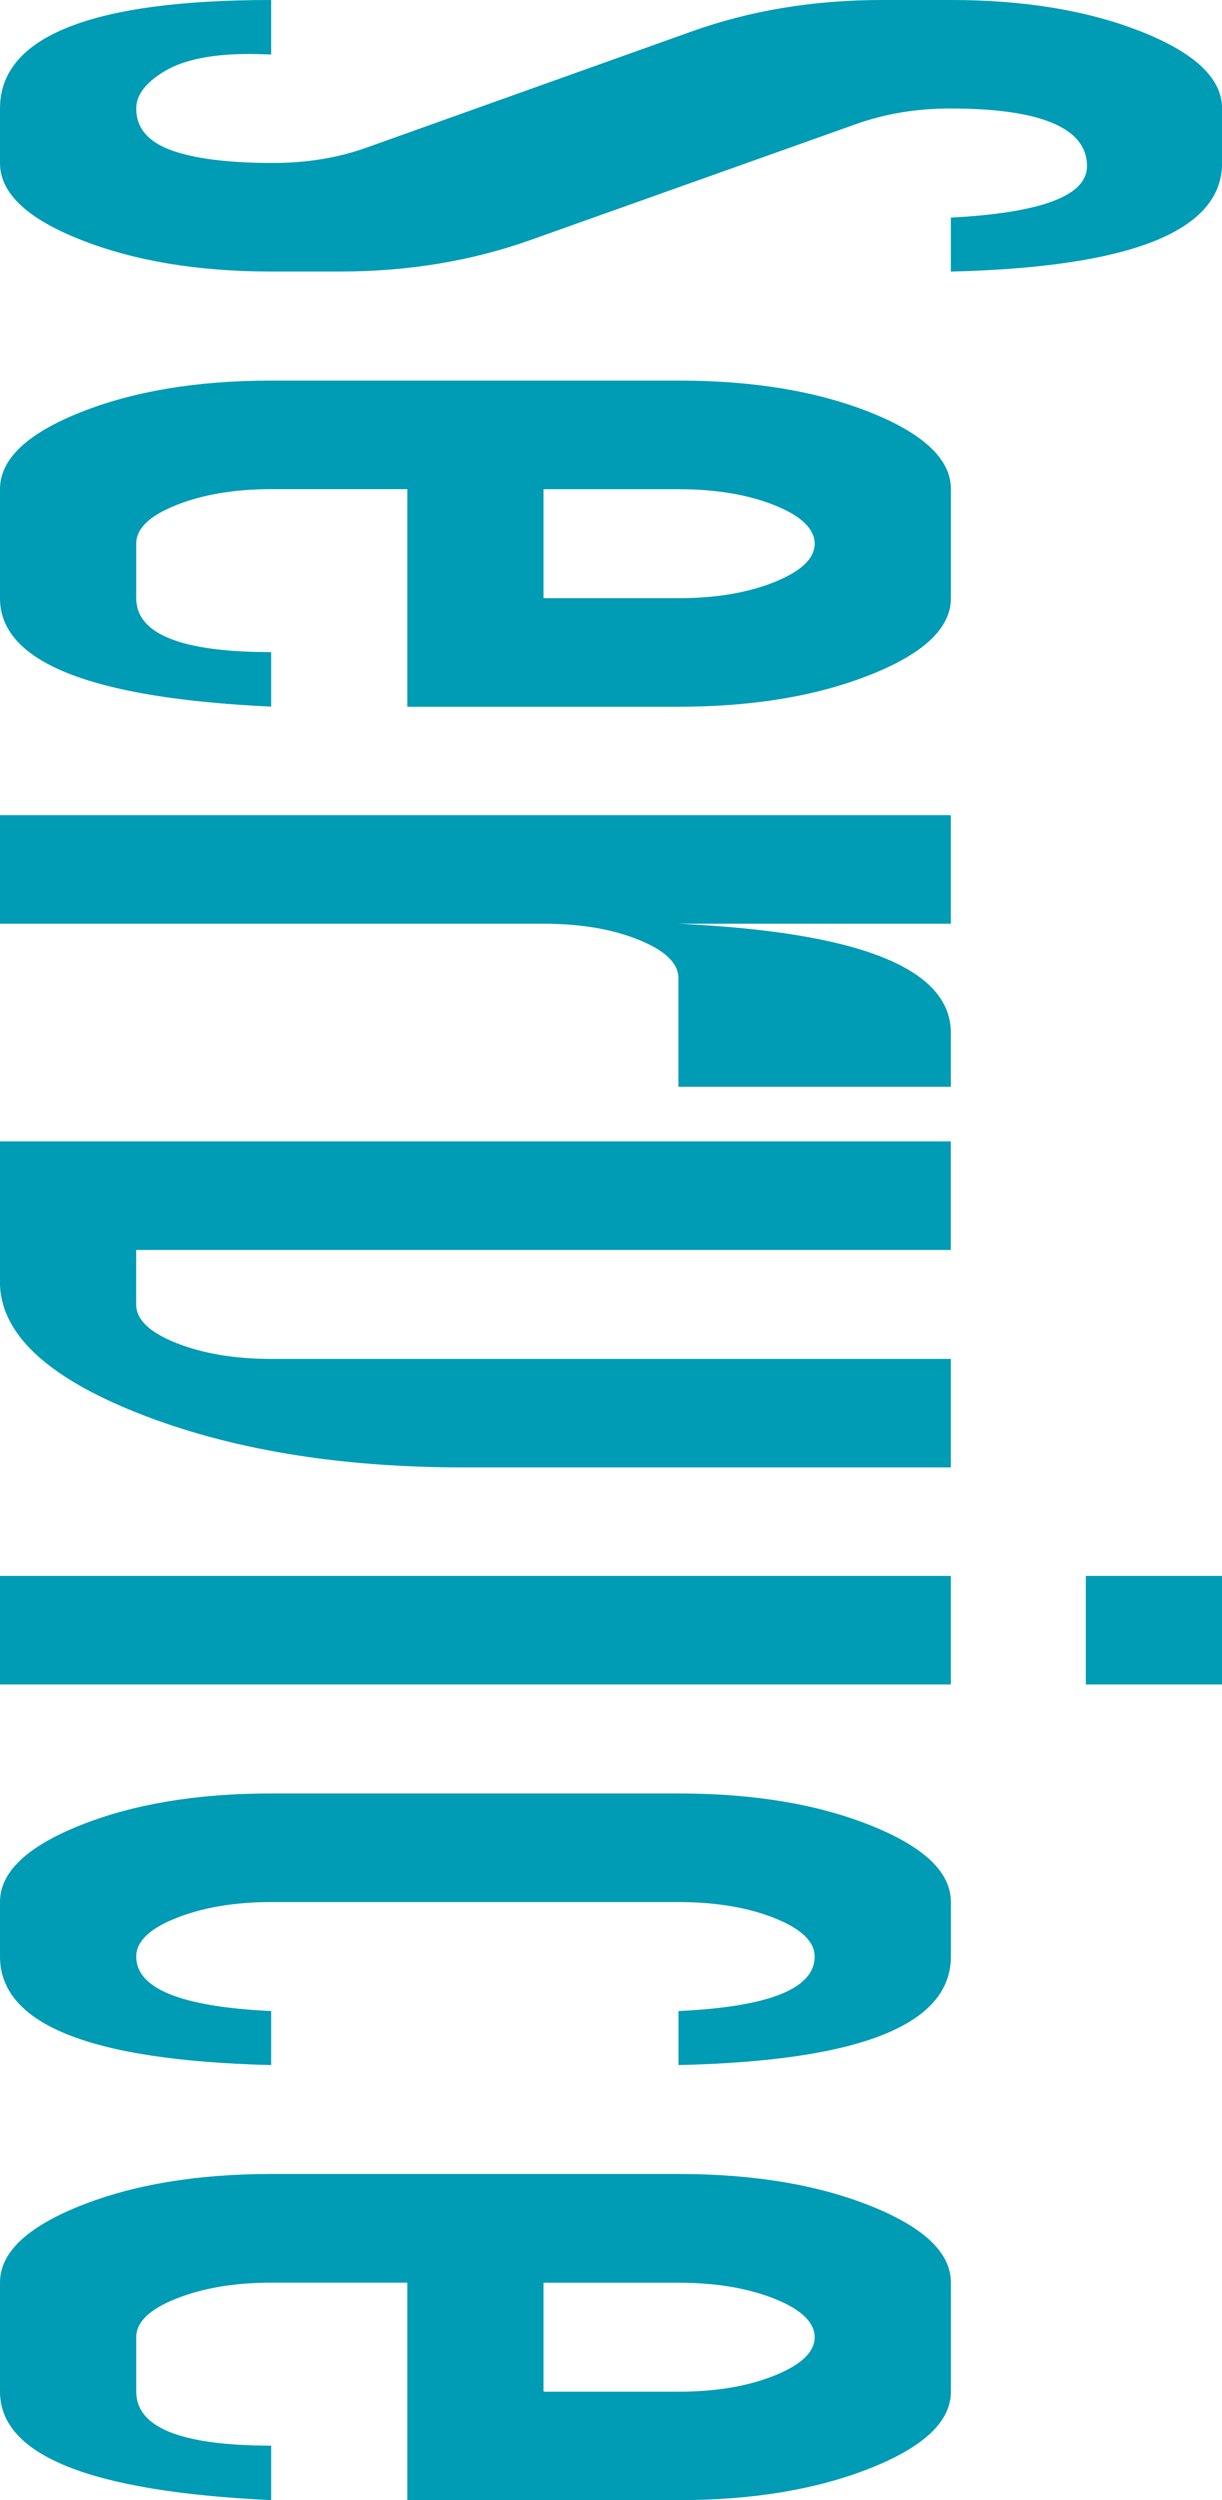 <?xml version="1.0" encoding="UTF-8"?><svg id="_レイヤー_2" xmlns="http://www.w3.org/2000/svg" viewBox="0 0 195 398.69"><defs><style>.cls-1{fill:#009bb5;}</style></defs><g id="_レイヤー_9"><path class="cls-1" d="M151.73,43.31v-8.61c14.49-.76,21.73-3.49,21.73-8.21,0-3.03-1.83-5.32-5.48-6.87-3.66-1.54-9.11-2.32-16.35-2.32-5.42,0-10.5.85-15.23,2.56l-51.59,18.36c-9.48,3.39-19.67,5.08-30.57,5.08h-10.97c-11.71,0-21.85-1.69-30.42-5.08C4.28,34.84,0,30.77,0,26v-8.69C0,11.56,3.62,7.24,10.87,4.35,18.11,1.45,28.91,0,43.27,0v8.69c-1.49-.05-2.68-.08-3.55-.08-5.89,0-10.36.91-13.41,2.72-3.05,1.81-4.57,3.8-4.57,5.97,0,3.09,1.86,5.31,5.59,6.66,3.72,1.35,9.14,2.03,16.25,2.03,5.48,0,10.56-.85,15.23-2.56L110.2,5.08c9.41-3.39,19.6-5.08,30.57-5.08h10.97c11.78,0,21.94,1.69,30.47,5.08,8.53,3.39,12.8,7.46,12.8,12.23v8.69c0,10.83-14.42,16.6-43.27,17.31Z"/><path class="cls-1" d="M65,112.69v-34.69h-21.73c-5.82,0-10.87.85-15.13,2.54-4.27,1.69-6.4,3.74-6.4,6.15v8.69c0,5.74,7.18,8.61,21.53,8.61v8.69C14.42,111.34,0,105.57,0,95.39v-17.39c0-4.74,4.25-8.81,12.75-12.21,8.5-3.4,18.67-5.1,30.52-5.1h65c11.98,0,22.22,1.71,30.72,5.12,8.5,3.41,12.75,7.48,12.75,12.19v17.39c0,4.74-4.28,8.81-12.85,12.21-8.57,3.4-18.77,5.1-30.62,5.1h-43.27ZM86.73,78v17.39h21.53c5.96,0,11.07-.86,15.34-2.58,4.27-1.72,6.4-3.76,6.4-6.11s-2.13-4.43-6.4-6.13c-4.27-1.71-9.38-2.56-15.34-2.56h-21.53Z"/><path class="cls-1" d="M0,147.3v-17.31h151.73v17.31h-43.47c14.49.68,25.36,2.46,32.6,5.36,7.24,2.9,10.87,6.91,10.87,12.03v8.61h-43.47v-17.31c0-2.38-2.12-4.43-6.35-6.13-4.23-1.71-9.29-2.56-15.18-2.56H0Z"/><path class="cls-1" d="M151.73,216.69v17.31h-77.7c-20.18,0-37.56-2.91-52.15-8.71-14.59-5.81-21.89-12.78-21.89-20.9v-22.38h151.73v17.31H21.73v8.69c0,2.41,2.13,4.46,6.4,6.15,4.27,1.69,9.31,2.54,15.13,2.54h108.47Z"/><path class="cls-1" d="M0,251.3h151.73v17.31H0v-17.31ZM173.27,251.3h21.73v17.31h-21.73v-17.31Z"/><path class="cls-1" d="M108.27,329.3v-8.61c14.49-.68,21.73-3.58,21.73-8.69,0-2.38-2.13-4.43-6.4-6.13s-9.38-2.56-15.34-2.56H43.27c-5.82,0-10.87.85-15.13,2.54-4.27,1.69-6.4,3.74-6.4,6.15,0,5.12,7.18,8.02,21.53,8.69v8.61c-28.84-.71-43.27-6.47-43.27-17.31v-8.69c0-4.74,4.25-8.81,12.75-12.21,8.5-3.4,18.67-5.1,30.52-5.1h65c11.98,0,22.22,1.71,30.72,5.12,8.5,3.41,12.75,7.47,12.75,12.19v8.69c0,10.89-14.49,16.66-43.47,17.31Z"/><path class="cls-1" d="M65,398.69v-34.69h-21.73c-5.82,0-10.87.85-15.13,2.54-4.27,1.69-6.4,3.74-6.4,6.15v8.69c0,5.74,7.18,8.61,21.53,8.61v8.69c-28.84-1.35-43.27-7.12-43.27-17.31v-17.39c0-4.74,4.25-8.81,12.75-12.21,8.5-3.4,18.67-5.1,30.52-5.1h65c11.98,0,22.22,1.71,30.72,5.12,8.5,3.41,12.75,7.47,12.75,12.19v17.39c0,4.74-4.28,8.81-12.85,12.21-8.57,3.4-18.77,5.1-30.62,5.1h-43.27ZM86.73,364v17.39h21.53c5.96,0,11.07-.86,15.34-2.58s6.4-3.76,6.4-6.11-2.13-4.43-6.4-6.13-9.38-2.56-15.34-2.56h-21.53Z"/></g></svg>